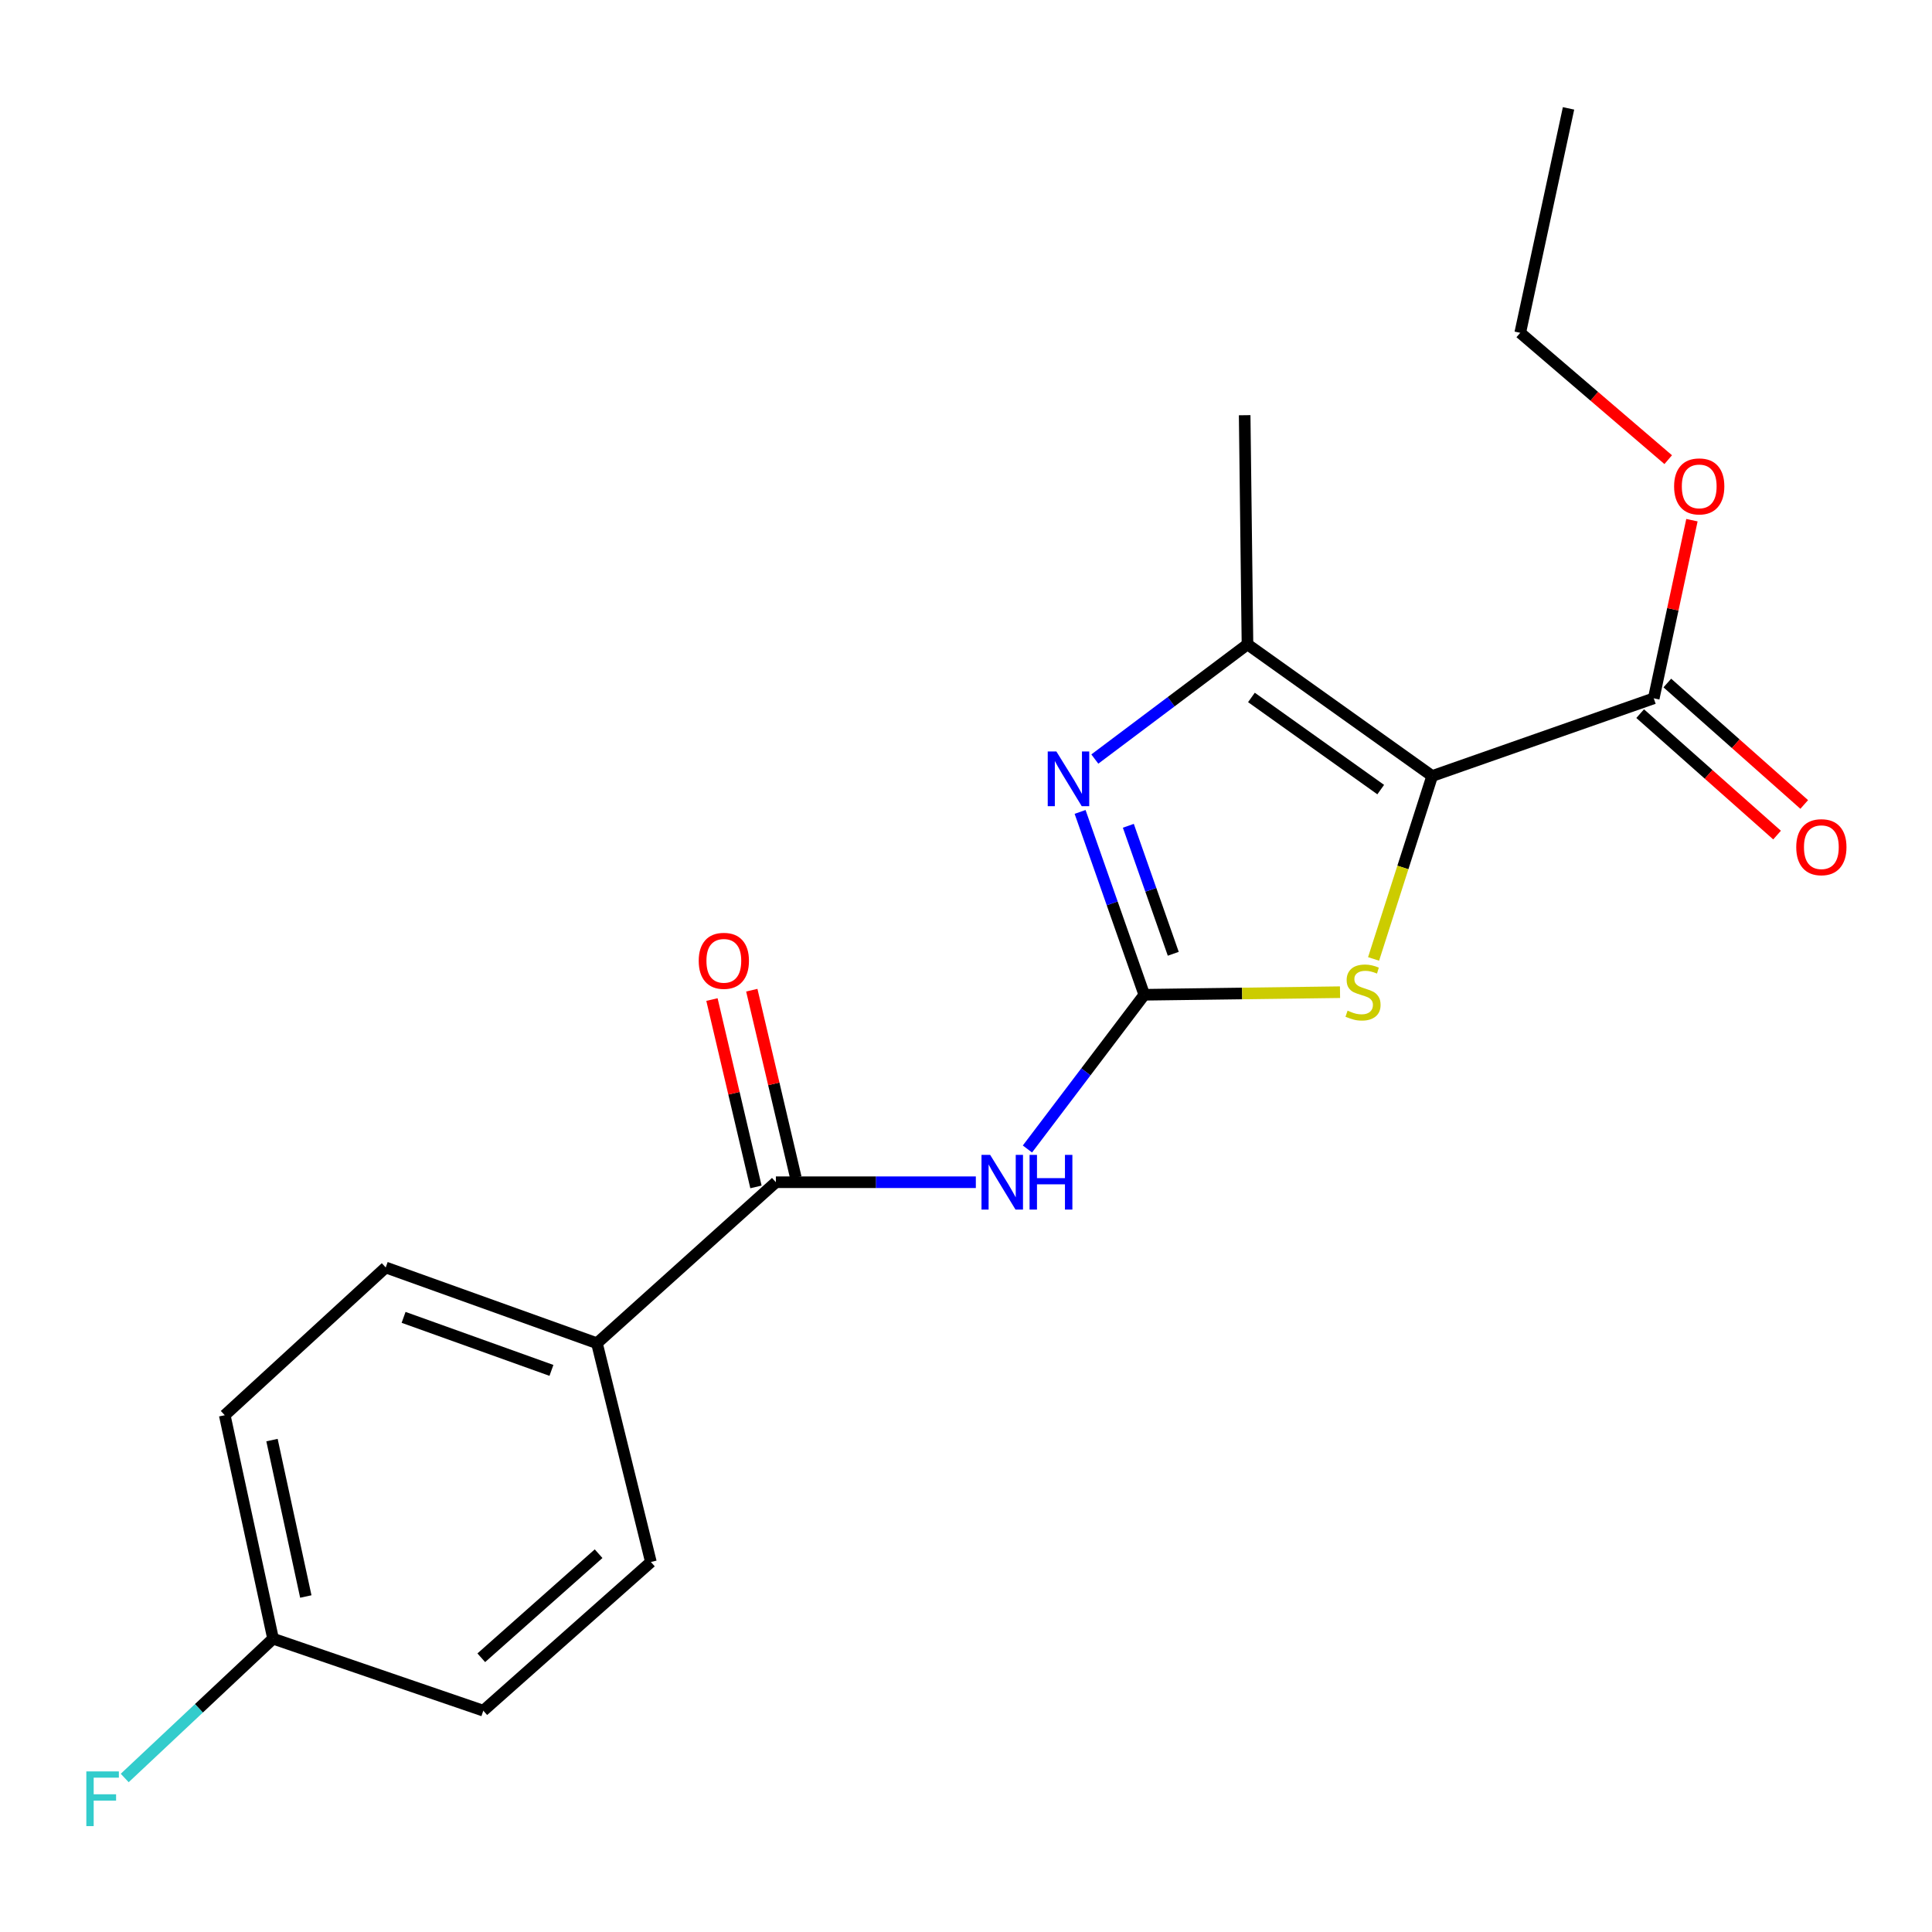 <?xml version='1.0' encoding='iso-8859-1'?>
<svg version='1.1' baseProfile='full'
              xmlns='http://www.w3.org/2000/svg'
                      xmlns:rdkit='http://www.rdkit.org/xml'
                      xmlns:xlink='http://www.w3.org/1999/xlink'
                  xml:space='preserve'
width='1000px' height='1000px' viewBox='0 0 1000 1000'>
<!-- END OF HEADER -->
<rect style='opacity:1.0;fill:#FFFFFF;stroke:none' width='1000' height='1000' x='0' y='0'> </rect>
<path class='bond-2' d='M 741.291,401.666 L 726.129,449.005' style='fill:none;fill-rule:evenodd;stroke:#000000;stroke-width:6px;stroke-linecap:butt;stroke-linejoin:miter;stroke-opacity:1' />
<path class='bond-2' d='M 726.129,449.005 L 710.966,496.343' style='fill:none;fill-rule:evenodd;stroke:#CCCC00;stroke-width:6px;stroke-linecap:butt;stroke-linejoin:miter;stroke-opacity:1' />
<path class='bond-3' d='M 741.291,401.666 L 645.696,333.527' style='fill:none;fill-rule:evenodd;stroke:#000000;stroke-width:6px;stroke-linecap:butt;stroke-linejoin:miter;stroke-opacity:1' />
<path class='bond-3' d='M 714.657,408.695 L 647.74,360.998' style='fill:none;fill-rule:evenodd;stroke:#000000;stroke-width:6px;stroke-linecap:butt;stroke-linejoin:miter;stroke-opacity:1' />
<path class='bond-6' d='M 741.291,401.666 L 855.975,361.454' style='fill:none;fill-rule:evenodd;stroke:#000000;stroke-width:6px;stroke-linecap:butt;stroke-linejoin:miter;stroke-opacity:1' />
<path class='bond-0' d='M 592.279,514.891 L 642.936,514.222' style='fill:none;fill-rule:evenodd;stroke:#000000;stroke-width:6px;stroke-linecap:butt;stroke-linejoin:miter;stroke-opacity:1' />
<path class='bond-0' d='M 642.936,514.222 L 693.593,513.554' style='fill:none;fill-rule:evenodd;stroke:#CCCC00;stroke-width:6px;stroke-linecap:butt;stroke-linejoin:miter;stroke-opacity:1' />
<path class='bond-4' d='M 592.279,514.891 L 562.037,554.805' style='fill:none;fill-rule:evenodd;stroke:#000000;stroke-width:6px;stroke-linecap:butt;stroke-linejoin:miter;stroke-opacity:1' />
<path class='bond-4' d='M 562.037,554.805 L 531.796,594.719' style='fill:none;fill-rule:evenodd;stroke:#0000FF;stroke-width:6px;stroke-linecap:butt;stroke-linejoin:miter;stroke-opacity:1' />
<path class='bond-20' d='M 592.279,514.891 L 575.666,467.569' style='fill:none;fill-rule:evenodd;stroke:#000000;stroke-width:6px;stroke-linecap:butt;stroke-linejoin:miter;stroke-opacity:1' />
<path class='bond-20' d='M 575.666,467.569 L 559.053,420.247' style='fill:none;fill-rule:evenodd;stroke:#0000FF;stroke-width:6px;stroke-linecap:butt;stroke-linejoin:miter;stroke-opacity:1' />
<path class='bond-20' d='M 607.282,493.678 L 595.653,460.552' style='fill:none;fill-rule:evenodd;stroke:#000000;stroke-width:6px;stroke-linecap:butt;stroke-linejoin:miter;stroke-opacity:1' />
<path class='bond-20' d='M 595.653,460.552 L 584.025,427.427' style='fill:none;fill-rule:evenodd;stroke:#0000FF;stroke-width:6px;stroke-linecap:butt;stroke-linejoin:miter;stroke-opacity:1' />
<path class='bond-1' d='M 566.68,392.882 L 606.188,363.204' style='fill:none;fill-rule:evenodd;stroke:#0000FF;stroke-width:6px;stroke-linecap:butt;stroke-linejoin:miter;stroke-opacity:1' />
<path class='bond-1' d='M 606.188,363.204 L 645.696,333.527' style='fill:none;fill-rule:evenodd;stroke:#000000;stroke-width:6px;stroke-linecap:butt;stroke-linejoin:miter;stroke-opacity:1' />
<path class='bond-16' d='M 645.696,333.527 L 644.237,214.912' style='fill:none;fill-rule:evenodd;stroke:#000000;stroke-width:6px;stroke-linecap:butt;stroke-linejoin:miter;stroke-opacity:1' />
<path class='bond-5' d='M 505.092,611.922 L 453.343,611.922' style='fill:none;fill-rule:evenodd;stroke:#0000FF;stroke-width:6px;stroke-linecap:butt;stroke-linejoin:miter;stroke-opacity:1' />
<path class='bond-5' d='M 453.343,611.922 L 401.594,611.922' style='fill:none;fill-rule:evenodd;stroke:#000000;stroke-width:6px;stroke-linecap:butt;stroke-linejoin:miter;stroke-opacity:1' />
<path class='bond-7' d='M 401.594,611.922 L 308.976,695.255' style='fill:none;fill-rule:evenodd;stroke:#000000;stroke-width:6px;stroke-linecap:butt;stroke-linejoin:miter;stroke-opacity:1' />
<path class='bond-8' d='M 411.905,609.5 L 400.515,561.011' style='fill:none;fill-rule:evenodd;stroke:#000000;stroke-width:6px;stroke-linecap:butt;stroke-linejoin:miter;stroke-opacity:1' />
<path class='bond-8' d='M 400.515,561.011 L 389.126,512.521' style='fill:none;fill-rule:evenodd;stroke:#FF0000;stroke-width:6px;stroke-linecap:butt;stroke-linejoin:miter;stroke-opacity:1' />
<path class='bond-8' d='M 391.283,614.344 L 379.893,565.855' style='fill:none;fill-rule:evenodd;stroke:#000000;stroke-width:6px;stroke-linecap:butt;stroke-linejoin:miter;stroke-opacity:1' />
<path class='bond-8' d='M 379.893,565.855 L 368.504,517.365' style='fill:none;fill-rule:evenodd;stroke:#FF0000;stroke-width:6px;stroke-linecap:butt;stroke-linejoin:miter;stroke-opacity:1' />
<path class='bond-9' d='M 848.946,369.377 L 884.375,400.807' style='fill:none;fill-rule:evenodd;stroke:#000000;stroke-width:6px;stroke-linecap:butt;stroke-linejoin:miter;stroke-opacity:1' />
<path class='bond-9' d='M 884.375,400.807 L 919.804,432.238' style='fill:none;fill-rule:evenodd;stroke:#FF0000;stroke-width:6px;stroke-linecap:butt;stroke-linejoin:miter;stroke-opacity:1' />
<path class='bond-9' d='M 863.004,353.53 L 898.433,384.961' style='fill:none;fill-rule:evenodd;stroke:#000000;stroke-width:6px;stroke-linecap:butt;stroke-linejoin:miter;stroke-opacity:1' />
<path class='bond-9' d='M 898.433,384.961 L 933.862,416.391' style='fill:none;fill-rule:evenodd;stroke:#FF0000;stroke-width:6px;stroke-linecap:butt;stroke-linejoin:miter;stroke-opacity:1' />
<path class='bond-12' d='M 855.975,361.454 L 865.861,315.349' style='fill:none;fill-rule:evenodd;stroke:#000000;stroke-width:6px;stroke-linecap:butt;stroke-linejoin:miter;stroke-opacity:1' />
<path class='bond-12' d='M 865.861,315.349 L 875.746,269.244' style='fill:none;fill-rule:evenodd;stroke:#FF0000;stroke-width:6px;stroke-linecap:butt;stroke-linejoin:miter;stroke-opacity:1' />
<path class='bond-10' d='M 308.976,695.255 L 199.647,656.042' style='fill:none;fill-rule:evenodd;stroke:#000000;stroke-width:6px;stroke-linecap:butt;stroke-linejoin:miter;stroke-opacity:1' />
<path class='bond-10' d='M 285.425,709.312 L 208.895,681.864' style='fill:none;fill-rule:evenodd;stroke:#000000;stroke-width:6px;stroke-linecap:butt;stroke-linejoin:miter;stroke-opacity:1' />
<path class='bond-11' d='M 308.976,695.255 L 336.903,808.491' style='fill:none;fill-rule:evenodd;stroke:#000000;stroke-width:6px;stroke-linecap:butt;stroke-linejoin:miter;stroke-opacity:1' />
<path class='bond-15' d='M 199.647,656.042 L 116.326,732.514' style='fill:none;fill-rule:evenodd;stroke:#000000;stroke-width:6px;stroke-linecap:butt;stroke-linejoin:miter;stroke-opacity:1' />
<path class='bond-14' d='M 336.903,808.491 L 250.157,885.445' style='fill:none;fill-rule:evenodd;stroke:#000000;stroke-width:6px;stroke-linecap:butt;stroke-linejoin:miter;stroke-opacity:1' />
<path class='bond-14' d='M 309.833,804.188 L 249.111,858.056' style='fill:none;fill-rule:evenodd;stroke:#000000;stroke-width:6px;stroke-linecap:butt;stroke-linejoin:miter;stroke-opacity:1' />
<path class='bond-18' d='M 863.462,237.918 L 825.166,205.091' style='fill:none;fill-rule:evenodd;stroke:#FF0000;stroke-width:6px;stroke-linecap:butt;stroke-linejoin:miter;stroke-opacity:1' />
<path class='bond-18' d='M 825.166,205.091 L 786.871,172.263' style='fill:none;fill-rule:evenodd;stroke:#000000;stroke-width:6px;stroke-linecap:butt;stroke-linejoin:miter;stroke-opacity:1' />
<path class='bond-13' d='M 141.334,848.175 L 250.157,885.445' style='fill:none;fill-rule:evenodd;stroke:#000000;stroke-width:6px;stroke-linecap:butt;stroke-linejoin:miter;stroke-opacity:1' />
<path class='bond-17' d='M 141.334,848.175 L 102.943,884.231' style='fill:none;fill-rule:evenodd;stroke:#000000;stroke-width:6px;stroke-linecap:butt;stroke-linejoin:miter;stroke-opacity:1' />
<path class='bond-17' d='M 102.943,884.231 L 64.552,920.287' style='fill:none;fill-rule:evenodd;stroke:#33CCCC;stroke-width:6px;stroke-linecap:butt;stroke-linejoin:miter;stroke-opacity:1' />
<path class='bond-21' d='M 141.334,848.175 L 116.326,732.514' style='fill:none;fill-rule:evenodd;stroke:#000000;stroke-width:6px;stroke-linecap:butt;stroke-linejoin:miter;stroke-opacity:1' />
<path class='bond-21' d='M 158.288,826.349 L 140.782,745.386' style='fill:none;fill-rule:evenodd;stroke:#000000;stroke-width:6px;stroke-linecap:butt;stroke-linejoin:miter;stroke-opacity:1' />
<path class='bond-19' d='M 786.871,172.263 L 811.867,56.097' style='fill:none;fill-rule:evenodd;stroke:#000000;stroke-width:6px;stroke-linecap:butt;stroke-linejoin:miter;stroke-opacity:1' />
<path  class='atom-2' d='M 546.783 388.966
L 556.063 403.966
Q 556.983 405.446, 558.463 408.126
Q 559.943 410.806, 560.023 410.966
L 560.023 388.966
L 563.783 388.966
L 563.783 417.286
L 559.903 417.286
L 549.943 400.886
Q 548.783 398.966, 547.543 396.766
Q 546.343 394.566, 545.983 393.886
L 545.983 417.286
L 542.303 417.286
L 542.303 388.966
L 546.783 388.966
' fill='#0000FF'/>
<path  class='atom-3' d='M 697.503 523.116
Q 697.823 523.236, 699.143 523.796
Q 700.463 524.356, 701.903 524.716
Q 703.383 525.036, 704.823 525.036
Q 707.503 525.036, 709.063 523.756
Q 710.623 522.436, 710.623 520.156
Q 710.623 518.596, 709.823 517.636
Q 709.063 516.676, 707.863 516.156
Q 706.663 515.636, 704.663 515.036
Q 702.143 514.276, 700.623 513.556
Q 699.143 512.836, 698.063 511.316
Q 697.023 509.796, 697.023 507.236
Q 697.023 503.676, 699.423 501.476
Q 701.863 499.276, 706.663 499.276
Q 709.943 499.276, 713.663 500.836
L 712.743 503.916
Q 709.343 502.516, 706.783 502.516
Q 704.023 502.516, 702.503 503.676
Q 700.983 504.796, 701.023 506.756
Q 701.023 508.276, 701.783 509.196
Q 702.583 510.116, 703.703 510.636
Q 704.863 511.156, 706.783 511.756
Q 709.343 512.556, 710.863 513.356
Q 712.383 514.156, 713.463 515.796
Q 714.583 517.396, 714.583 520.156
Q 714.583 524.076, 711.943 526.196
Q 709.343 528.276, 704.983 528.276
Q 702.463 528.276, 700.543 527.716
Q 698.663 527.196, 696.423 526.276
L 697.503 523.116
' fill='#CCCC00'/>
<path  class='atom-5' d='M 512.501 597.762
L 521.781 612.762
Q 522.701 614.242, 524.181 616.922
Q 525.661 619.602, 525.741 619.762
L 525.741 597.762
L 529.501 597.762
L 529.501 626.082
L 525.621 626.082
L 515.661 609.682
Q 514.501 607.762, 513.261 605.562
Q 512.061 603.362, 511.701 602.682
L 511.701 626.082
L 508.021 626.082
L 508.021 597.762
L 512.501 597.762
' fill='#0000FF'/>
<path  class='atom-5' d='M 532.901 597.762
L 536.741 597.762
L 536.741 609.802
L 551.221 609.802
L 551.221 597.762
L 555.061 597.762
L 555.061 626.082
L 551.221 626.082
L 551.221 613.002
L 536.741 613.002
L 536.741 626.082
L 532.901 626.082
L 532.901 597.762
' fill='#0000FF'/>
<path  class='atom-9' d='M 361.656 497.318
Q 361.656 490.518, 365.016 486.718
Q 368.376 482.918, 374.656 482.918
Q 380.936 482.918, 384.296 486.718
Q 387.656 490.518, 387.656 497.318
Q 387.656 504.198, 384.256 508.118
Q 380.856 511.998, 374.656 511.998
Q 368.416 511.998, 365.016 508.118
Q 361.656 504.238, 361.656 497.318
M 374.656 508.798
Q 378.976 508.798, 381.296 505.918
Q 383.656 502.998, 383.656 497.318
Q 383.656 491.758, 381.296 488.958
Q 378.976 486.118, 374.656 486.118
Q 370.336 486.118, 367.976 488.918
Q 365.656 491.718, 365.656 497.318
Q 365.656 503.038, 367.976 505.918
Q 370.336 508.798, 374.656 508.798
' fill='#FF0000'/>
<path  class='atom-10' d='M 929.733 438.499
Q 929.733 431.699, 933.093 427.899
Q 936.453 424.099, 942.733 424.099
Q 949.013 424.099, 952.373 427.899
Q 955.733 431.699, 955.733 438.499
Q 955.733 445.379, 952.333 449.299
Q 948.933 453.179, 942.733 453.179
Q 936.493 453.179, 933.093 449.299
Q 929.733 445.419, 929.733 438.499
M 942.733 449.979
Q 947.053 449.979, 949.373 447.099
Q 951.733 444.179, 951.733 438.499
Q 951.733 432.939, 949.373 430.139
Q 947.053 427.299, 942.733 427.299
Q 938.413 427.299, 936.053 430.099
Q 933.733 432.899, 933.733 438.499
Q 933.733 444.219, 936.053 447.099
Q 938.413 449.979, 942.733 449.979
' fill='#FF0000'/>
<path  class='atom-13' d='M 866.512 251.757
Q 866.512 244.957, 869.872 241.157
Q 873.232 237.357, 879.512 237.357
Q 885.792 237.357, 889.152 241.157
Q 892.512 244.957, 892.512 251.757
Q 892.512 258.637, 889.112 262.557
Q 885.712 266.437, 879.512 266.437
Q 873.272 266.437, 869.872 262.557
Q 866.512 258.677, 866.512 251.757
M 879.512 263.237
Q 883.832 263.237, 886.152 260.357
Q 888.512 257.437, 888.512 251.757
Q 888.512 246.197, 886.152 243.397
Q 883.832 240.557, 879.512 240.557
Q 875.192 240.557, 872.832 243.357
Q 870.512 246.157, 870.512 251.757
Q 870.512 257.477, 872.832 260.357
Q 875.192 263.237, 879.512 263.237
' fill='#FF0000'/>
<path  class='atom-18' d='M 44.686 916.876
L 61.526 916.876
L 61.526 920.116
L 48.486 920.116
L 48.486 928.716
L 60.086 928.716
L 60.086 931.996
L 48.486 931.996
L 48.486 945.196
L 44.686 945.196
L 44.686 916.876
' fill='#33CCCC'/>
</svg>
